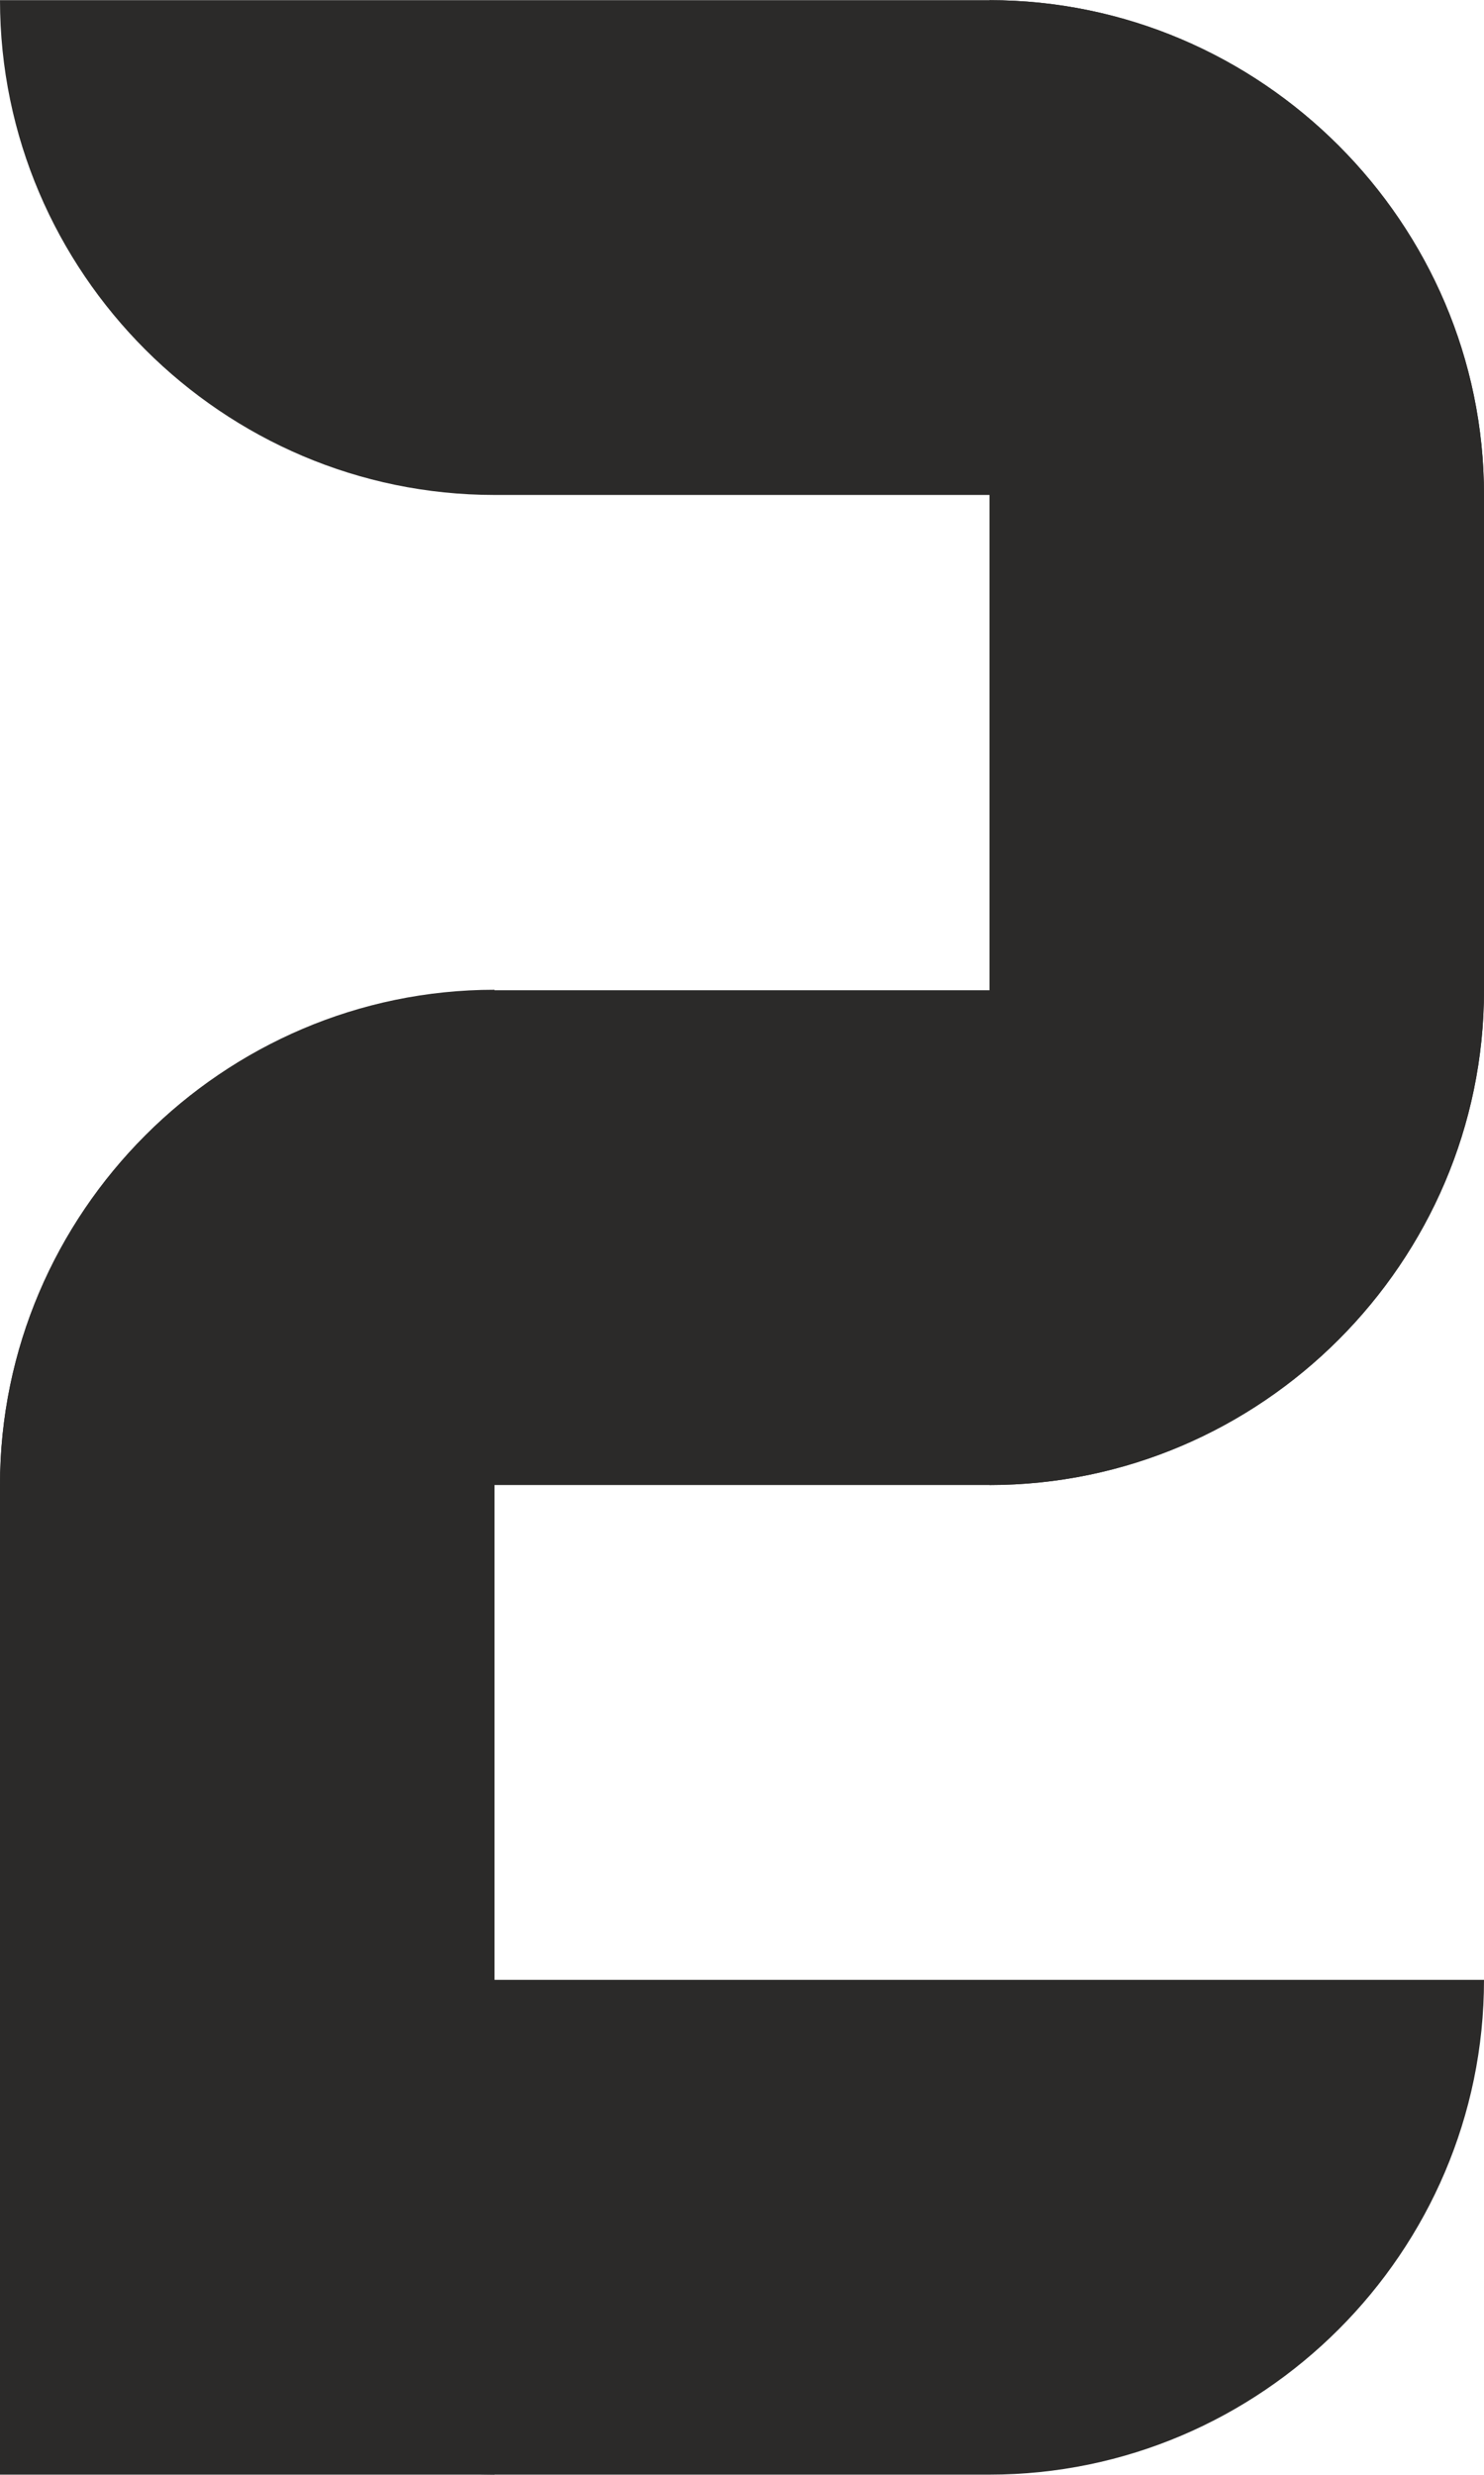 <?xml version="1.0" encoding="UTF-8"?>
<!-- Creator: CorelDRAW -->
<svg xmlns="http://www.w3.org/2000/svg" xmlns:xlink="http://www.w3.org/1999/xlink" xmlns:xodm="http://www.corel.com/coreldraw/odm/2003" xml:space="preserve" width="48px" height="80px" version="1.1" style="shape-rendering:geometricPrecision; text-rendering:geometricPrecision; image-rendering:optimizeQuality; fill-rule:evenodd; clip-rule:evenodd" viewBox="0 0 30.64 51.06">
 <defs>
  <style type="text/css">
   <![CDATA[
    .fil0 {fill:#2B2A29}
   ]]>
  </style>
 </defs>
 <g id="Plan_x0020_1">
  <path class="fil0" d="M30.64 20.43l0 0 -20.43 0c-5.61,0 -10.21,4.59 -10.21,10.21l0 0 20.43 0c5.61,0 10.21,-4.6 10.21,-10.21z"></path>
  <path class="fil0" d="M20.43 30.64l0 0 0 -30.64 0 0c5.61,0 10.21,4.6 10.21,10.21l0 10.22c0,5.61 -4.6,10.21 -10.21,10.21z"></path>
  <path class="fil0" d="M30.64 10.21l0 0c0,-5.61 -4.6,-10.21 -10.21,-10.21l-20.43 0 0 0c0,5.62 4.6,10.21 10.21,10.21l20.43 0z"></path>
  <path class="fil0" d="M10.21 20.42l0 0 0 30.64 -10.21 0 0 -20.42c0,-5.62 4.6,-10.22 10.21,-10.22z"></path>
  <path class="fil0" d="M0 40.85l0 0c0,5.62 4.6,10.21 10.21,10.21l10.22 0c5.61,0 10.21,-4.59 10.21,-10.21l0 0 -30.64 0z"></path>
 </g>
</svg>
